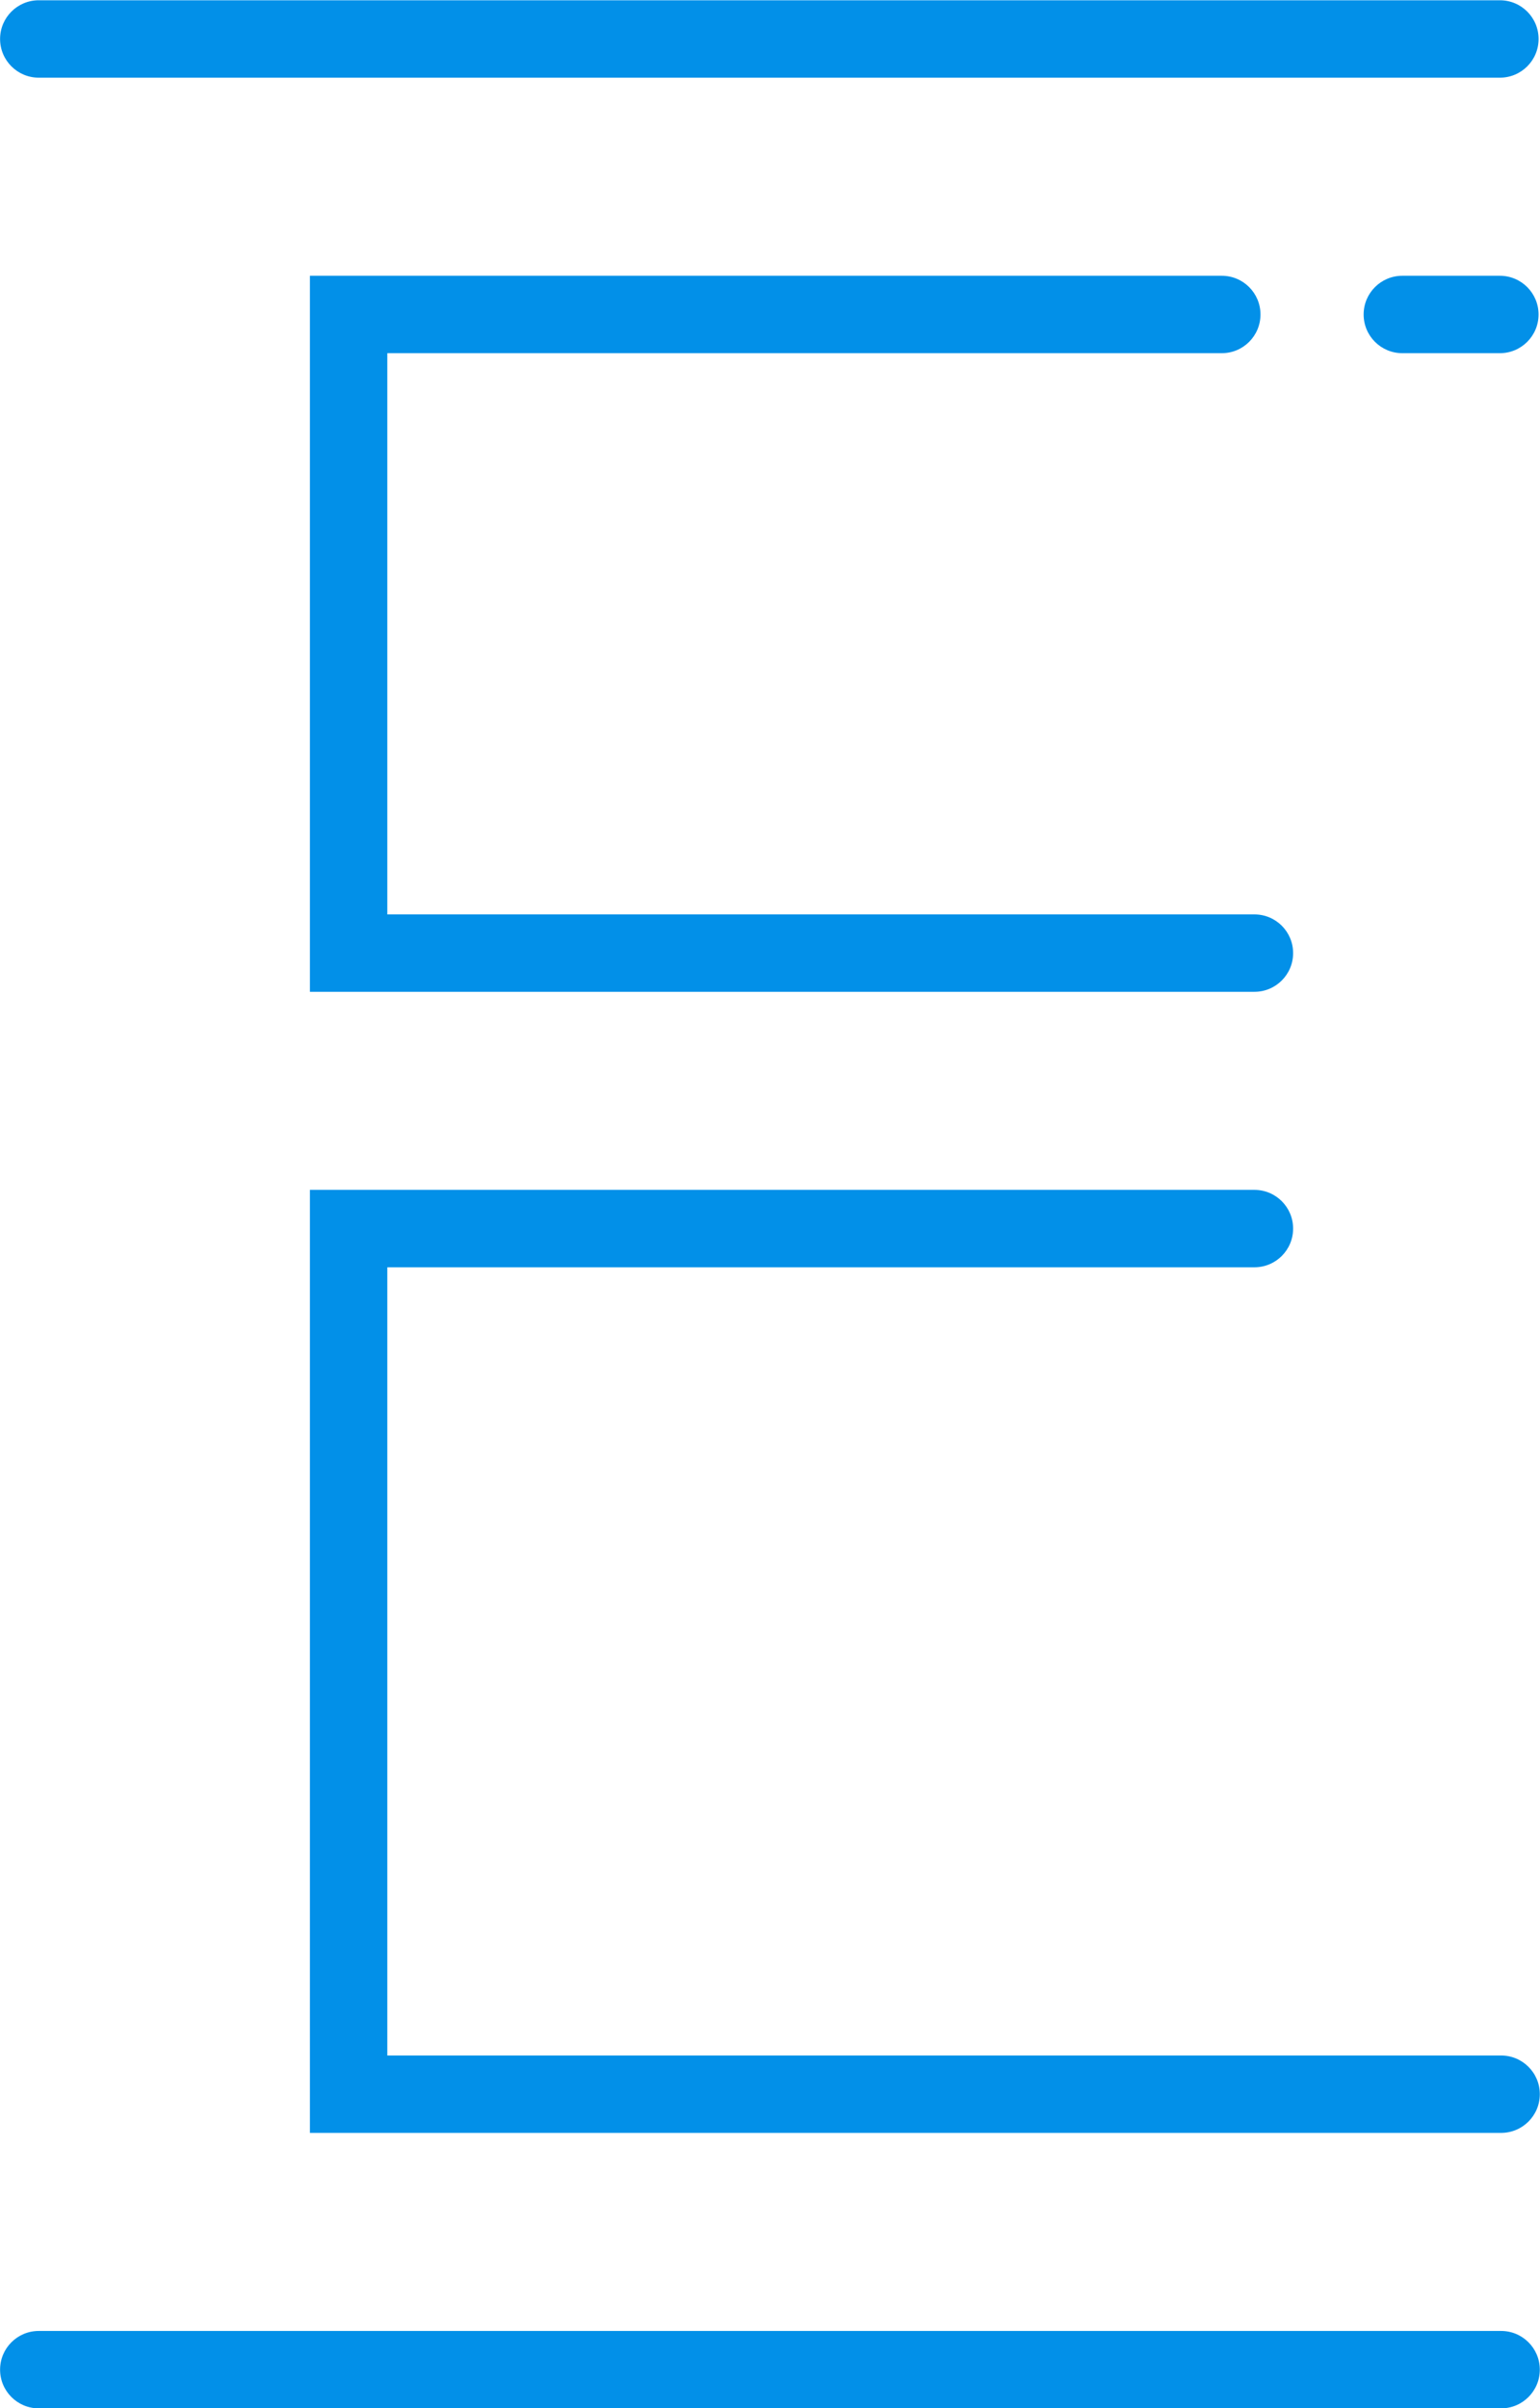 <?xml version="1.0" encoding="UTF-8" standalone="no"?><svg xmlns="http://www.w3.org/2000/svg" xmlns:xlink="http://www.w3.org/1999/xlink" fill="#000000" height="369.4" preserveAspectRatio="xMidYMid meet" version="1" viewBox="179.5 112.9 236.3 369.4" width="236.3" zoomAndPan="magnify"><g id="change1_1"><path d="M 409.832 470.465 L 185.449 470.465 C 182.168 470.465 179.512 473.121 179.512 476.402 C 179.512 479.684 182.168 482.34 185.449 482.34 L 409.832 482.34 C 413.113 482.34 415.77 479.684 415.77 476.402 C 415.77 473.121 413.113 470.465 409.832 470.465" fill="#0290e8"/><path d="M 227.055 440.082 L 409.832 440.082 C 413.113 440.082 415.77 437.43 415.77 434.145 C 415.77 430.863 413.113 428.211 409.832 428.211 L 238.93 428.211 L 238.93 307.301 L 371.98 307.301 C 375.262 307.301 377.918 304.645 377.918 301.363 C 377.918 298.082 375.262 295.426 371.98 295.426 L 227.055 295.426 L 227.055 440.082" fill="#0290e8"/><path d="M 366.973 167.078 C 370.254 167.078 372.91 164.422 372.91 161.141 C 372.91 157.859 370.254 155.203 366.973 155.203 L 227.055 155.203 L 227.055 265.043 L 371.98 265.043 C 375.262 265.043 377.918 262.387 377.918 259.105 C 377.918 255.824 375.262 253.168 371.98 253.168 L 238.93 253.168 L 238.93 167.078 L 366.973 167.078" fill="#0290e8"/><path d="M 409.641 167.078 C 412.922 167.078 415.578 164.422 415.578 161.141 C 415.578 157.859 412.922 155.203 409.641 155.203 L 394.676 155.203 C 391.395 155.203 388.738 157.859 388.738 161.141 C 388.738 164.422 391.395 167.078 394.676 167.078 L 409.641 167.078" fill="#0290e8"/><path d="M 185.449 124.816 L 409.645 124.816 C 412.93 124.816 415.582 122.16 415.582 118.879 C 415.582 115.598 412.93 112.941 409.645 112.941 L 185.449 112.941 C 182.168 112.941 179.512 115.598 179.512 118.879 C 179.512 122.16 182.168 124.816 185.449 124.816" fill="#0290e8"/></g></svg>